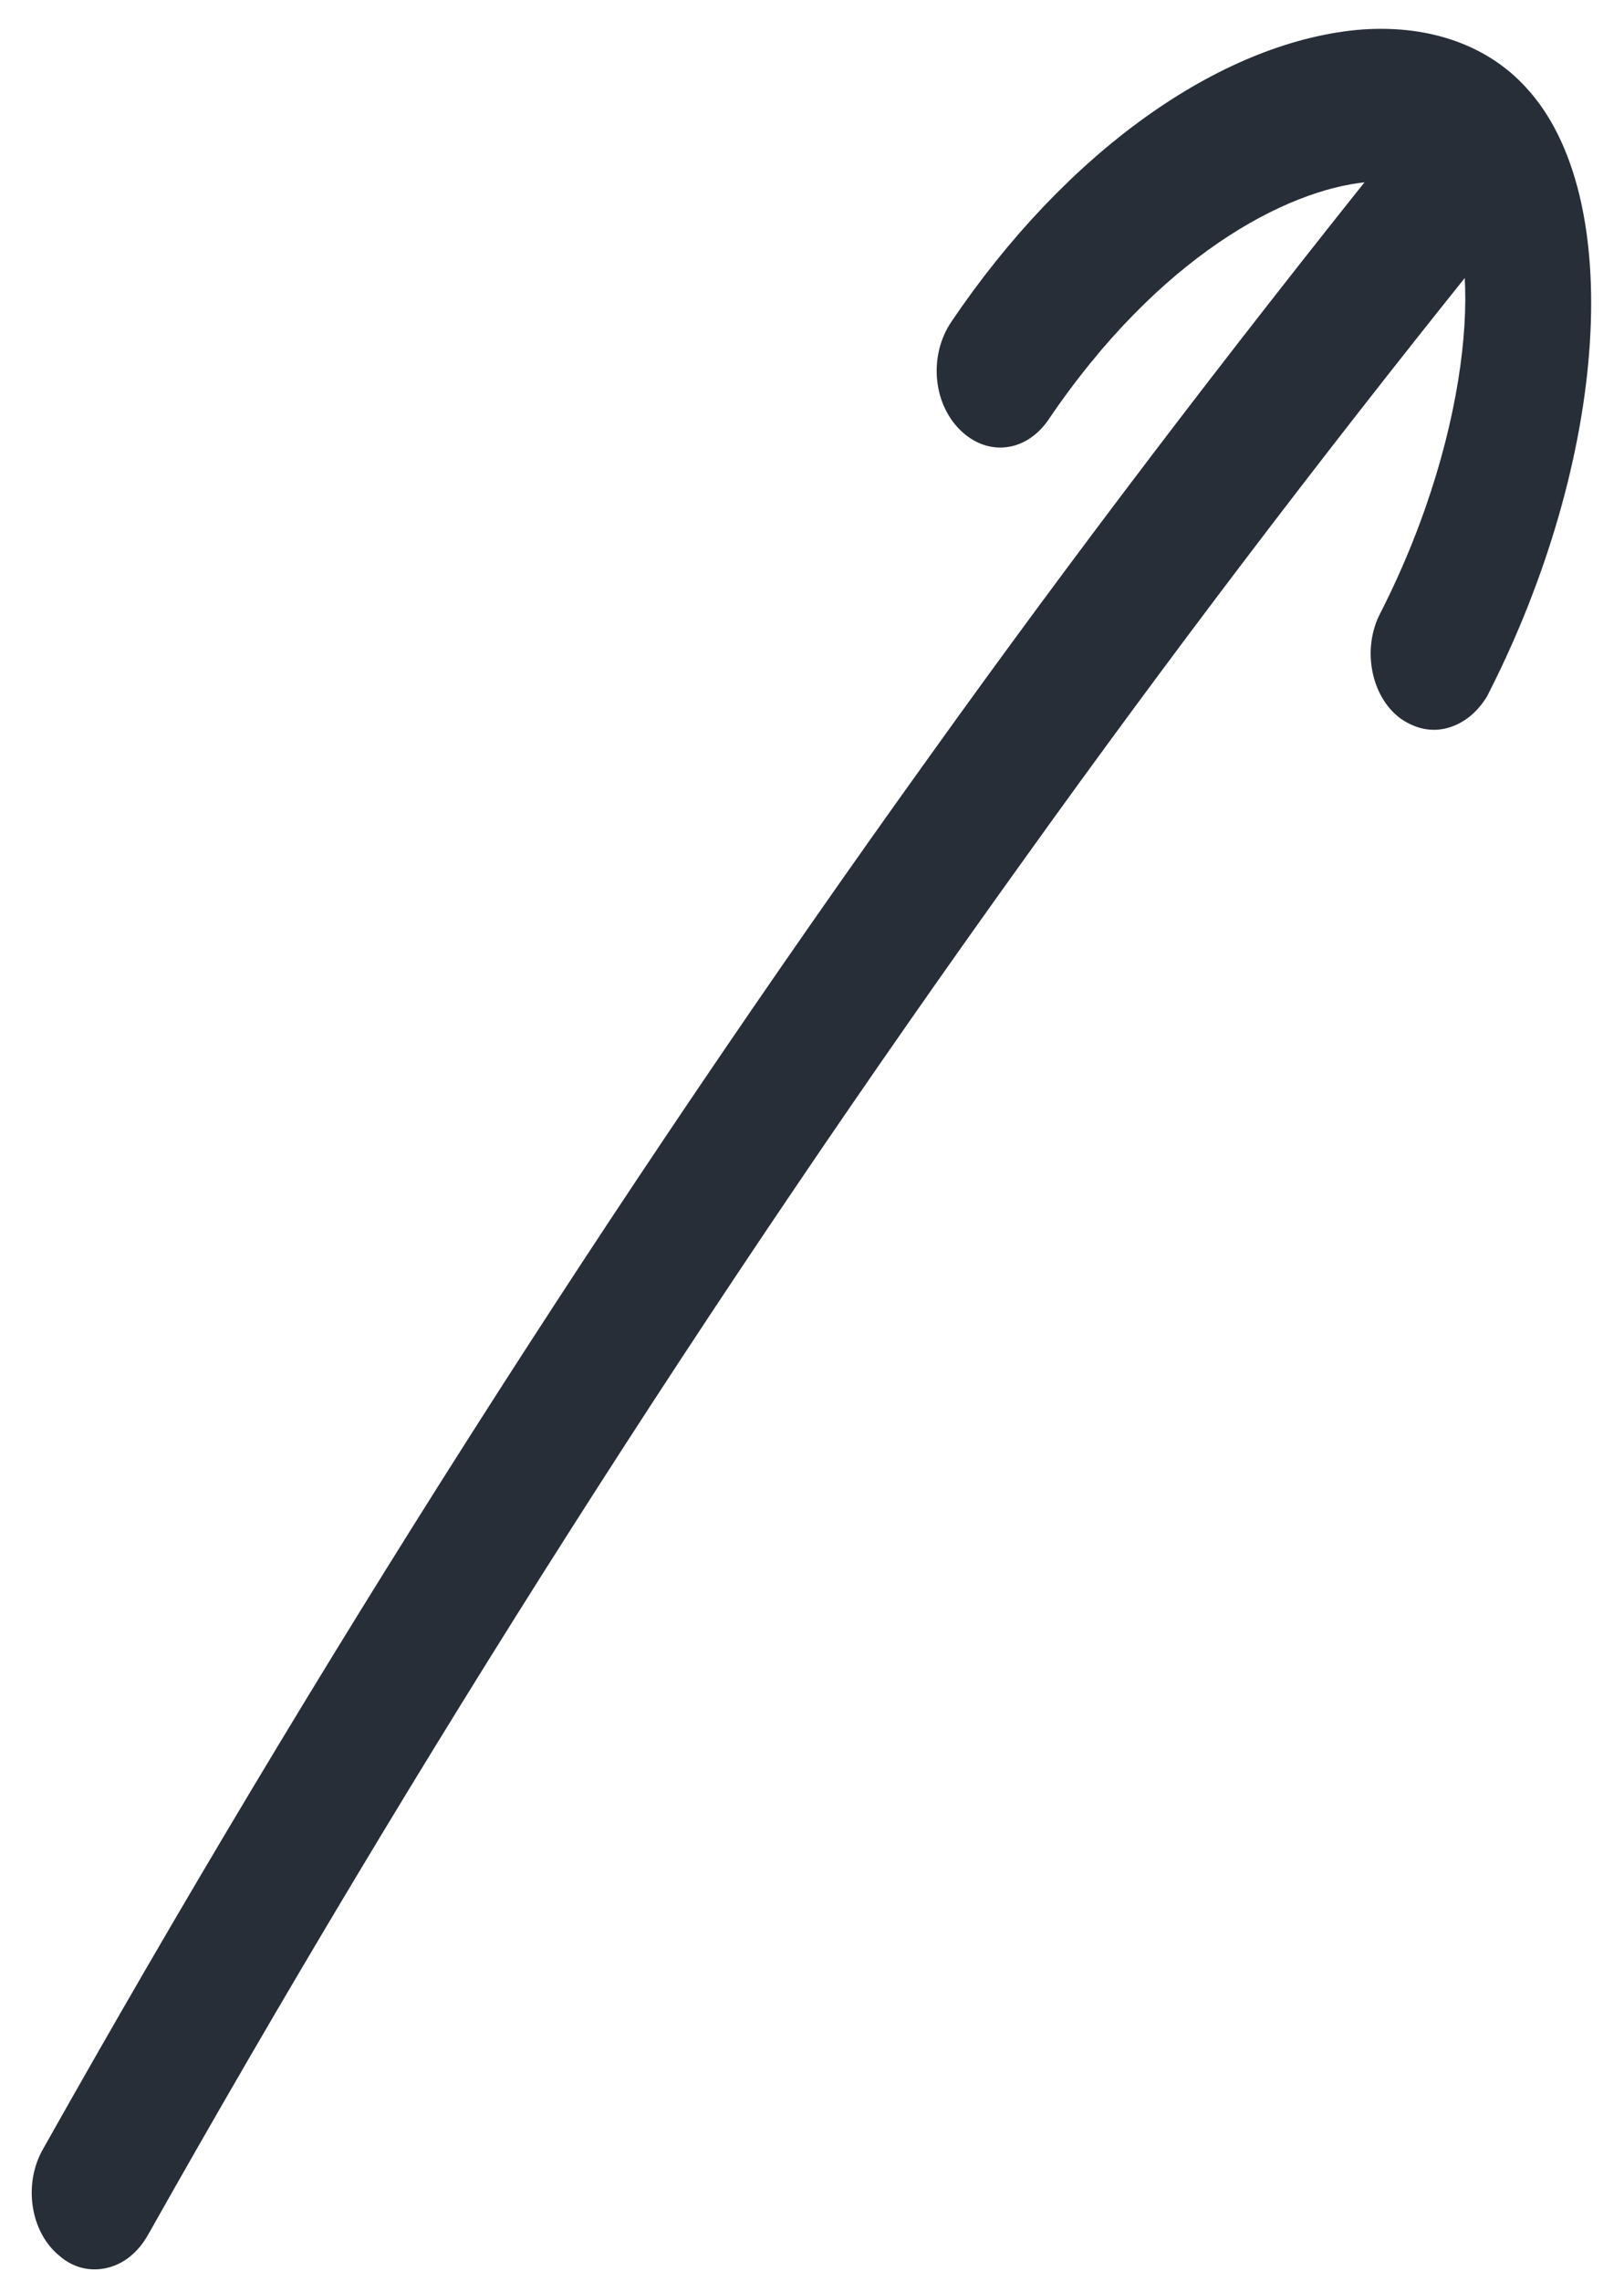 <?xml version="1.0" encoding="UTF-8"?> <svg xmlns="http://www.w3.org/2000/svg" width="47" height="66" viewBox="0 0 47 66" fill="none"><path d="M2.954 65.655C2.532 65.715 2.092 65.604 1.718 65.276C0.881 64.597 0.661 63.205 1.248 62.184C9.122 48.181 17.753 34.625 26.893 21.899C31.096 16.023 35.534 10.217 40.02 4.612C40.737 3.746 41.877 3.722 42.614 4.554C43.327 5.425 43.347 6.811 42.662 7.707C38.225 13.235 33.84 18.998 29.687 24.799C20.622 37.409 12.09 50.812 4.287 64.666C3.946 65.27 3.462 65.583 2.954 65.655Z" fill="#272E38"></path><path d="M41.7 21.105C41.305 21.162 40.894 21.047 40.526 20.787C39.664 20.146 39.416 18.758 39.947 17.745C42.732 12.279 42.881 7.016 41.734 5.791C41.349 5.36 40.531 5.164 39.541 5.271C37.221 5.498 33.549 7.41 30.349 12.137C29.699 13.097 28.569 13.224 27.778 12.434C26.988 11.644 26.884 10.271 27.534 9.31C30.858 4.392 35.269 1.263 39.258 0.867C41.269 0.685 43.011 1.269 44.161 2.528C47.063 5.655 46.569 13.259 43.036 20.151C42.716 20.683 42.235 21.029 41.7 21.105Z" fill="#272E38"></path></svg> 